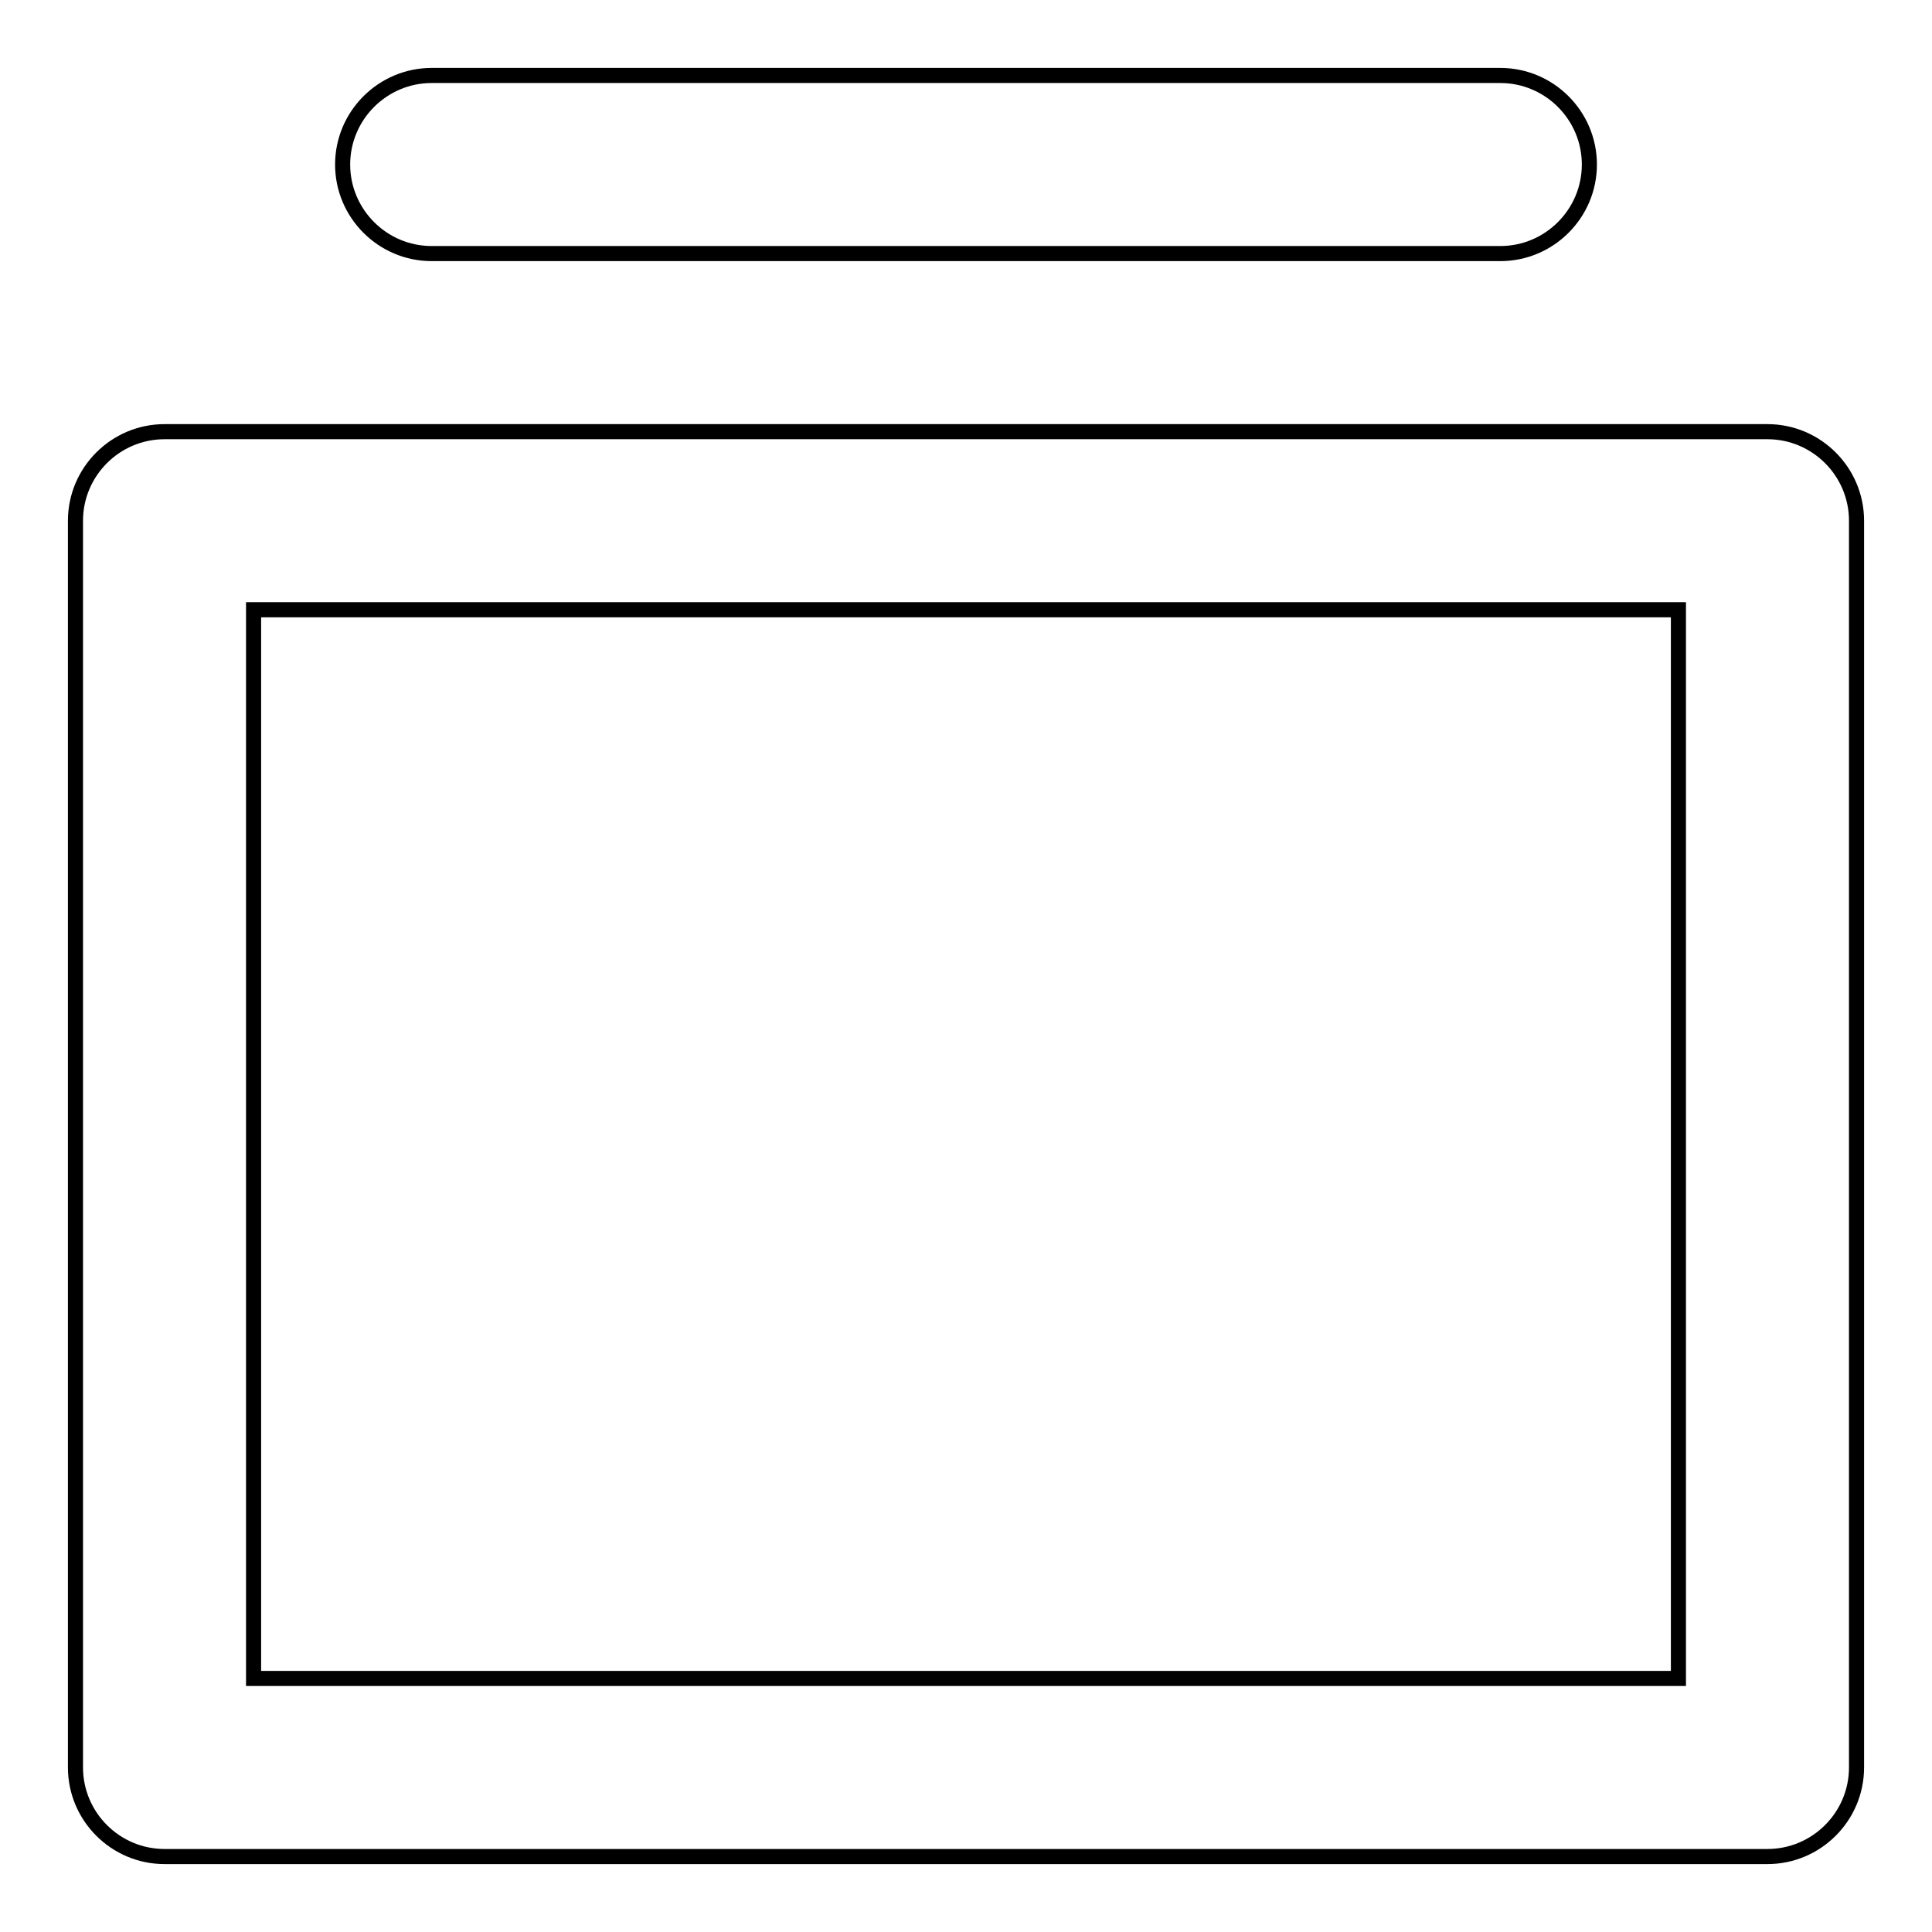 <?xml version="1.0" encoding="utf-8"?>
<!-- Svg Vector Icons : http://www.onlinewebfonts.com/icon -->
<!DOCTYPE svg PUBLIC "-//W3C//DTD SVG 1.1//EN" "http://www.w3.org/Graphics/SVG/1.1/DTD/svg11.dtd">
<svg version="1.1" xmlns="http://www.w3.org/2000/svg" xmlns:xlink="http://www.w3.org/1999/xlink" x="0px" y="0px" viewBox="0 0 256 256" enable-background="new 0 0 256 256" xml:space="preserve">
<g> <path stroke-width="2" fill-opacity="0" stroke="#000000"  d="M234.2,246H21.8c-6.5,0-11.8-5.3-11.8-11.8l0,0V69c0-6.5,5.3-11.8,11.8-11.8h212.4 c6.5,0,11.8,5.3,11.8,11.8l0,0v165.2C246,240.7,240.7,246,234.2,246L234.2,246z M33.6,222.4h188.8V80.8H33.6V222.4z M198.8,33.6 H57.2c-6.5,0-11.8-5.3-11.8-11.8c0-6.5,5.3-11.8,11.8-11.8h141.6c6.5,0,11.8,5.3,11.8,11.8C210.6,28.3,205.3,33.6,198.8,33.6z"/></g>
</svg>